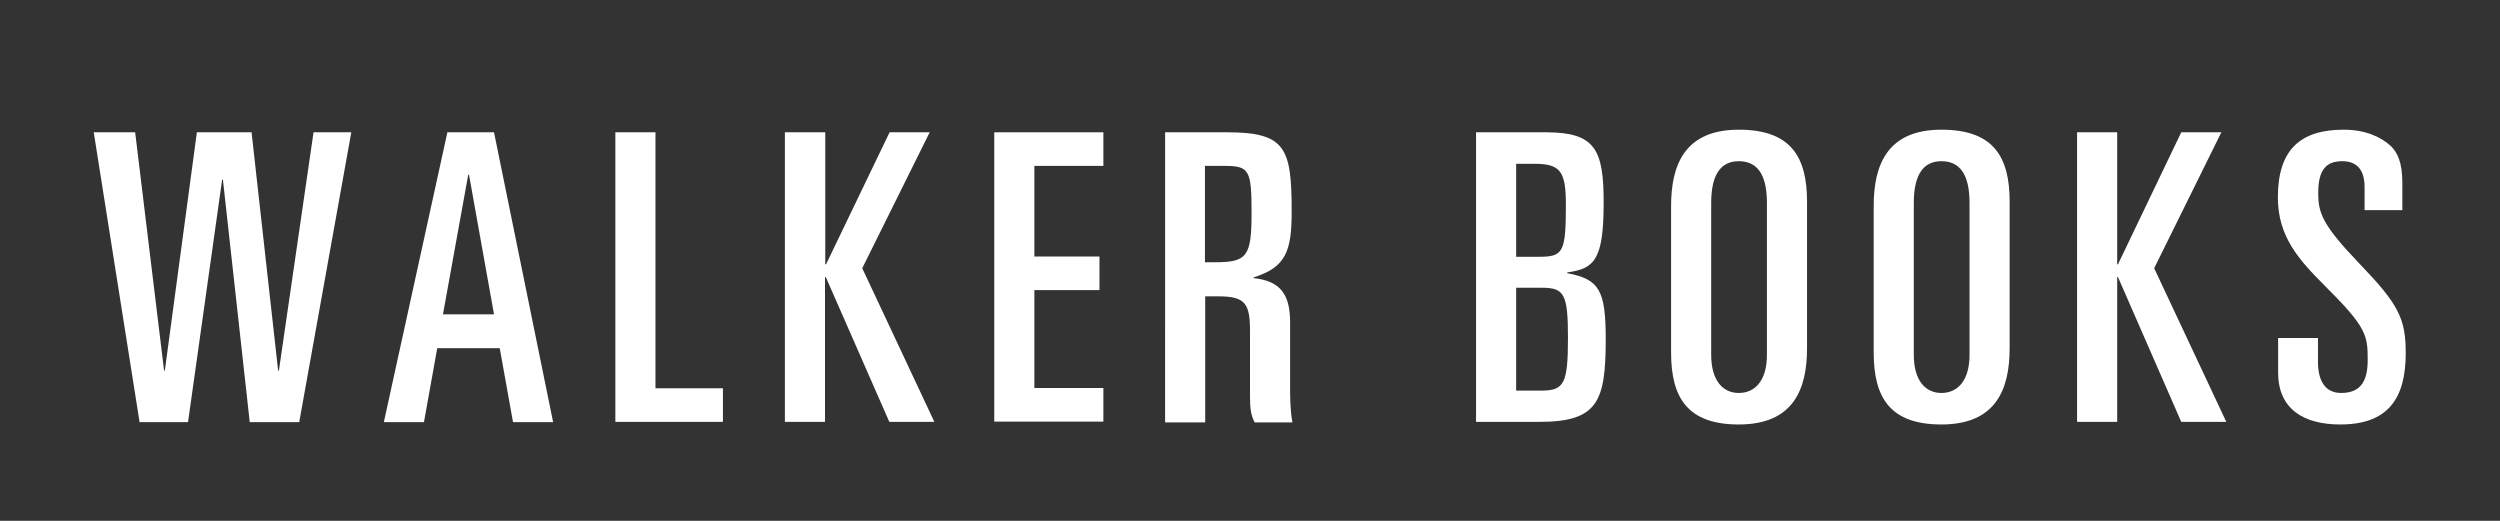 <?xml version="1.0" encoding="utf-8"?>
<!-- Generator: Adobe Illustrator 20.0.0, SVG Export Plug-In . SVG Version: 6.00 Build 0)  -->
<svg version="1.1" id="Layer_1" xmlns="http://www.w3.org/2000/svg" xmlns:xlink="http://www.w3.org/1999/xlink" x="0px" y="0px"
	 viewBox="0 0 960 200" style="enable-background:new 0 0 960 200;" xml:space="preserve">
<rect x="0" y="0" width="960" height="200" fill="#333333" stroke="none"/>
<style type="text/css">
	.st0{fill:#FFFFFF;}
</style>
<g>
	<path class="st0" d="M36,50.8h15.9L63,142.3h0.3l12.3-91.5h21l10.2,91.5h0.3l13.3-91.5h14.5l-20,111.3H95.9L85.6,69h-0.3
		l-13.1,93.1H53.6L36,50.8z"/>
	<path class="st0" d="M171.8,50.8h17.9l22.7,111.3h-15.4l-5.1-28.4h-24l-5.1,28.4h-15.4L171.8,50.8z M170.1,120.7h19.6l-9.6-53.6
		h-0.3L170.1,120.7z"/>
	<path class="st0" d="M236.3,50.8h15.4v98.3h25.9v12.9h-41.3V50.8z"/>
	<path class="st0" d="M301.5,50.8h15.4v50.7h0.3l24.4-50.7H357L331.1,103l27.7,59h-17.3l-24.4-55.6h-0.3v55.6h-15.4V50.8z"/>
	<path class="st0" d="M381.8,50.8h41.9v12.9h-26.5v34.8h25v12.9h-25v37.6h26.5v12.9h-41.9V50.8z"/>
	<path class="st0" d="M447.3,50.8h23.9c22.5,0,24.8,6,24.8,30.4c0,14.9-2,21.4-14.6,25.3v0.3c10.5,1.1,14,6.5,14,17v24.2
		c0,4,0,9.6,0.9,14.2h-14.5c-1.5-2.8-1.8-5.5-1.8-10v-25.1c0-10.5-1.8-13.3-12-13.3h-5.2v48.4h-15.4V50.8z M462.7,100.7h4
		c12.2,0,13.9-2.3,13.9-19c0-16.5-0.9-18-10.5-18h-7.4V100.7z"/>
	<path class="st0" d="M566.8,50.8h26.8c19,0,22.2,6.6,22.2,27c0,21.9-3.5,25.4-14,26.8v0.3c12.3,2.3,14.8,6.5,14.8,25.4
		c0,24-3.1,31.7-25.6,31.7h-24.2V50.8z M582.2,98.6h8.9c9.2,0,10.2-1.8,10.2-20c0-12.6-2-15.7-11.9-15.7h-7.2V98.6z M582.2,150h9.6
		c8.8,0,10.3-2.6,10.3-20.2c0-16.8-1.4-19.3-9.9-19.3h-10V150z"/>
	<path class="st0" d="M641.7,79.1c0-15.6,5.1-29.3,26-29.3c19.9,0,26.2,10.3,26.2,27.6v56.3c0,15.6-5.1,29.3-26.2,29.3
		c-19.7,0-26-10.3-26-27.6V79.1z M657.1,136.3c0,9.6,4.3,14.6,10.6,14.6c6.5,0,10.8-5.1,10.8-14.6V77.9c0-10.9-3.7-16-10.8-16
		c-6.9,0-10.6,5.1-10.6,16V136.3z"/>
	<path class="st0" d="M719.5,79.1c0-15.6,5.1-29.3,26-29.3c19.9,0,26.2,10.3,26.2,27.6v56.3c0,15.6-5.1,29.3-26.2,29.3
		c-19.7,0-26-10.3-26-27.6V79.1z M734.9,136.3c0,9.6,4.3,14.6,10.6,14.6c6.5,0,10.8-5.1,10.8-14.6V77.9c0-10.9-3.7-16-10.8-16
		c-6.9,0-10.6,5.1-10.6,16V136.3z"/>
	<path class="st0" d="M797.6,50.8H813v50.7h0.3l24.3-50.7h15.4L827.2,103l27.7,59h-17.3l-24.3-55.6H813v55.6h-15.4V50.8z"/>
	<path class="st0" d="M874.7,129.8h15.4v9.1c0,7.4,2.8,12,8.9,12c8.2,0,10.2-5.5,10.2-12.8c0-9.4-0.5-12.5-16.5-28.4
		c-9.9-9.9-18-18.8-18-33.9c0-18.2,8.5-26,25.3-26c8.3,0,14.3,2.8,18,6.2c2.6,2.5,4.5,6.3,4.5,14.2v10.5H908v-8.8
		c0-6.3-2.6-10-8.6-10c-6.3,0-9.2,3.5-9.2,12.2c0,7.6,1.5,12.2,15.7,27c15.1,15.7,17.9,21.1,17.9,34.5c0,17.4-6.8,27.4-25.1,27.4
		c-14.2,0-23.9-6-23.9-19.9V129.8z"/>
</g>
</svg>
